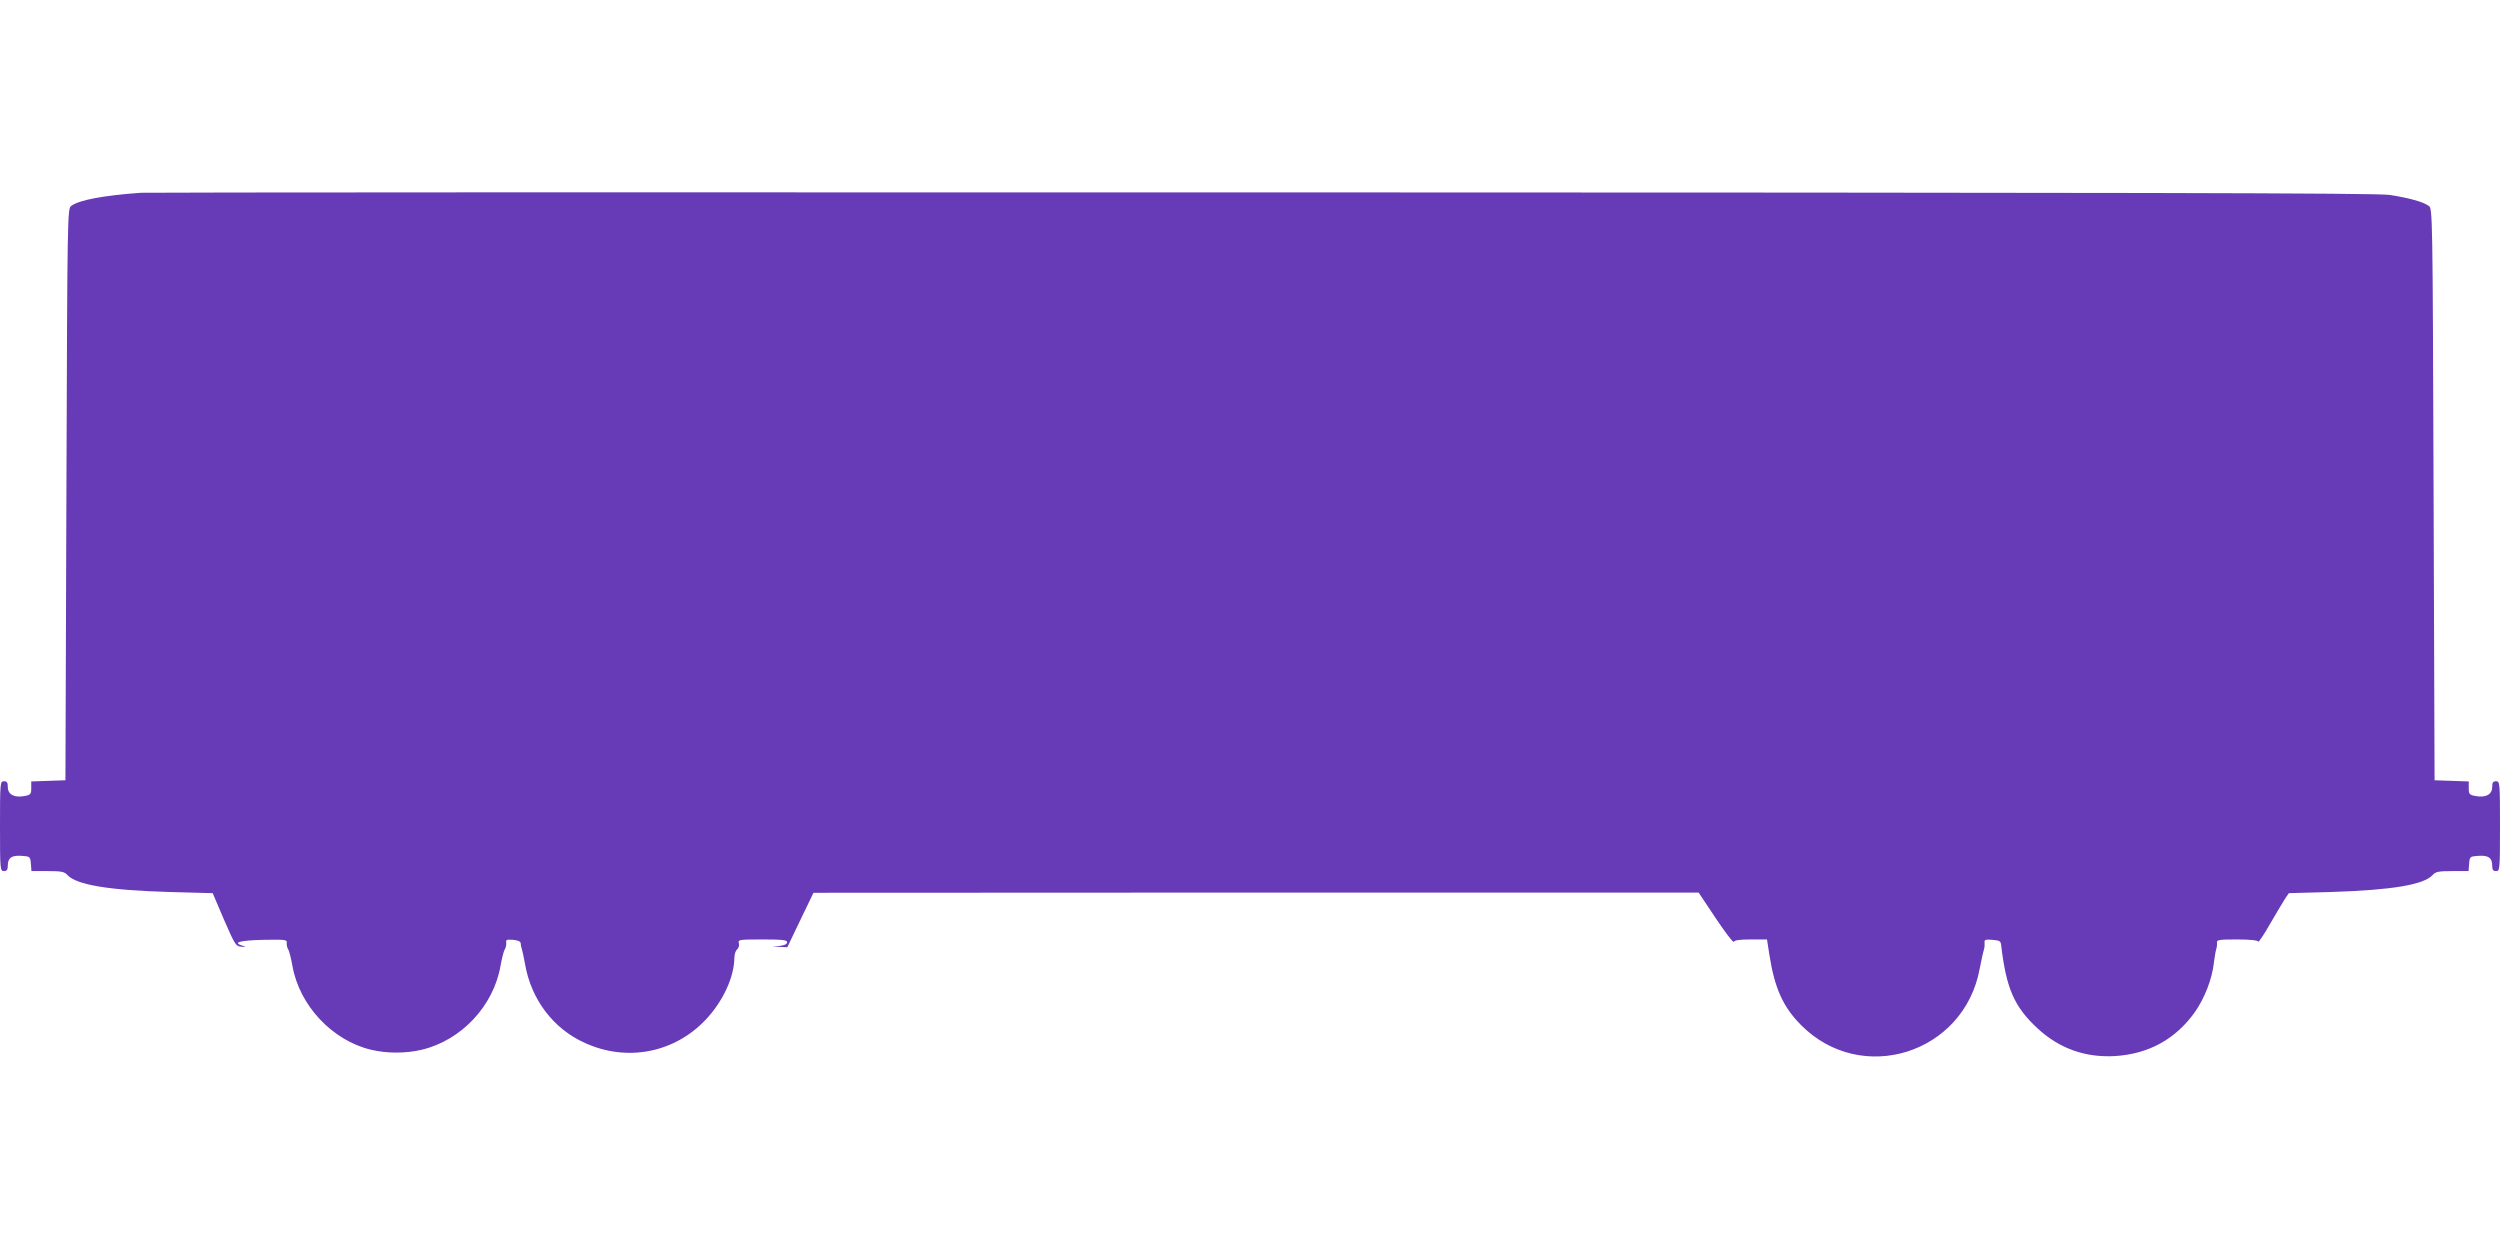 <?xml version="1.0" standalone="no"?>
<!DOCTYPE svg PUBLIC "-//W3C//DTD SVG 20010904//EN"
 "http://www.w3.org/TR/2001/REC-SVG-20010904/DTD/svg10.dtd">
<svg version="1.0" xmlns="http://www.w3.org/2000/svg"
 width="1280pt" height="640pt" viewBox="0 0 1280 640"
 preserveAspectRatio="xMidYMid meet">
<g transform="translate(0,640) scale(0.1,-0.1)"
fill="#673ab7" stroke="none">
<path d="M720 5413 c-192 -14 -314 -37 -355 -67 -20 -14 -20 -33 -25 -1478
l-5 -1463 -88 -3 -87 -3 0 -34 c0 -31 -3 -35 -36 -41 -51 -9 -84 8 -84 46 0
23 -4 30 -20 30 -19 0 -20 -7 -20 -230 0 -223 1 -230 20 -230 15 0 20 7 20 29
0 39 20 53 72 49 42 -3 43 -4 46 -40 l3 -38 83 0 c70 0 86 -3 101 -20 46 -50
209 -78 522 -87 l222 -6 58 -136 c56 -129 61 -136 88 -138 26 -2 27 -1 7 5
-54 16 -16 27 104 30 115 2 125 1 122 -15 -1 -10 2 -25 7 -33 6 -8 15 -46 22
-84 35 -203 204 -384 404 -431 81 -19 176 -19 257 0 204 48 370 225 405 432 7
37 16 75 22 83 5 8 8 23 7 33 -3 15 2 18 35 15 25 -2 38 -8 39 -18 0 -8 3 -22
6 -30 3 -8 10 -42 16 -75 31 -181 144 -332 307 -405 215 -98 458 -51 619 120
88 94 145 217 146 316 0 17 6 37 14 43 8 7 12 21 9 31 -5 19 0 20 121 20 103
0 126 -3 126 -14 0 -10 -13 -16 -37 -19 l-38 -4 38 -1 38 -2 67 140 67 139
2266 1 2266 0 88 -132 c49 -73 90 -127 93 -120 2 8 29 12 86 12 l83 0 12 -77
c27 -173 70 -268 162 -361 309 -312 835 -147 915 288 9 47 19 92 22 100 3 8 4
23 3 33 -2 16 4 18 40 15 37 -3 43 -6 45 -28 26 -221 67 -315 186 -425 112
-104 246 -151 398 -142 172 11 309 87 407 224 50 71 89 170 98 253 4 30 9 62
12 70 3 8 5 23 4 33 -2 15 9 17 103 17 65 0 106 -4 108 -11 2 -5 30 36 62 93
33 57 68 115 77 129 l18 26 218 6 c310 10 473 37 518 87 15 17 31 20 101 20
l83 0 3 38 c3 36 4 37 46 40 52 4 72 -10 72 -49 0 -22 5 -29 20 -29 19 0 20 7
20 230 0 223 -1 230 -20 230 -16 0 -20 -7 -20 -30 0 -38 -33 -55 -84 -46 -33
6 -36 10 -36 41 l0 34 -87 3 -88 3 -5 1463 c-5 1449 -5 1464 -25 1478 -27 20
-102 41 -200 56 -63 10 -1300 12 -5775 13 -3132 1 -5715 0 -5740 -2z"/>
</g>
</svg>
